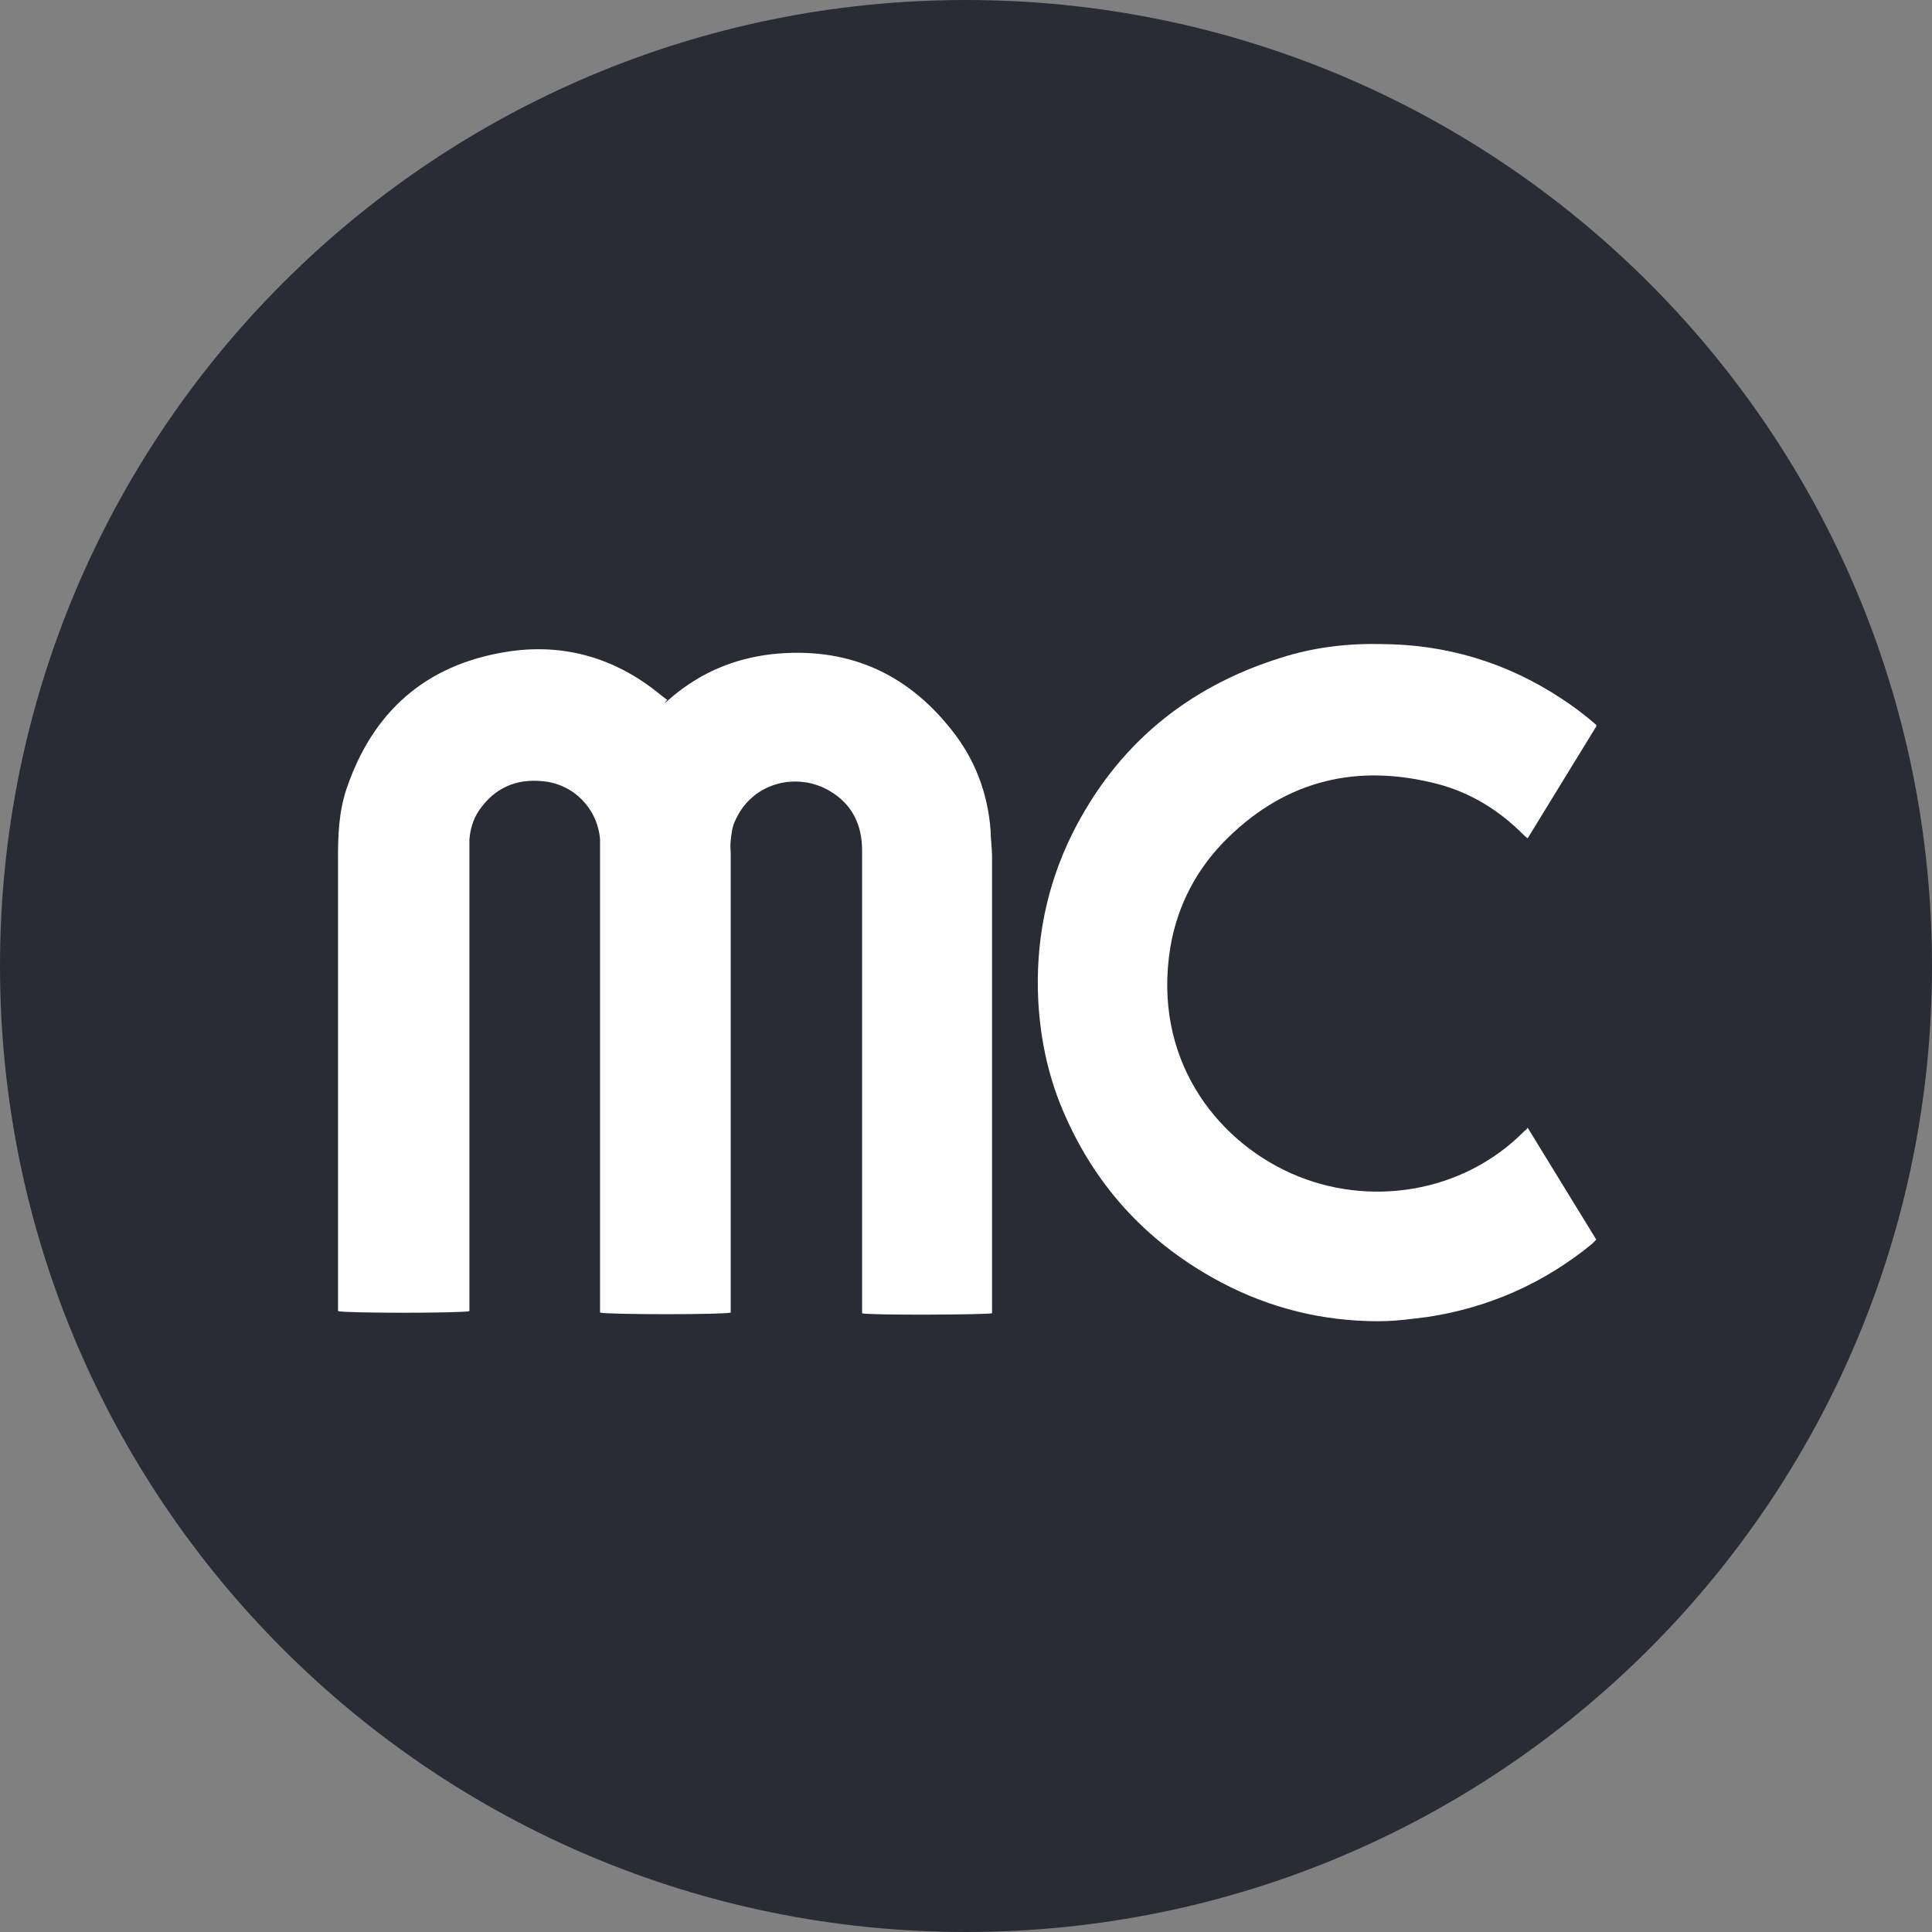 <svg width="60" height="60" viewBox="0 0 60 60" fill="none" xmlns="http://www.w3.org/2000/svg">
<rect x="0" y="0" width="60" height="60" fill="#808080" stroke="none"/>
<g clip-path="url(#clip0_2625_5185)">
<path d="M30 60C46.569 60 60 46.569 60 30C60 13.431 46.569 0 30 0C13.431 0 0 13.431 0 30C0 46.569 13.431 60 30 60Z" fill="#2A2C35"/>
<path d="M20.631 21.841C20.631 21.841 20.832 21.684 20.9 21.617C21.796 20.877 22.805 20.451 23.971 20.316C26.28 20.07 28.141 20.877 29.553 22.67C30.271 23.567 30.674 24.621 30.764 25.787C30.764 26.056 30.809 26.325 30.809 26.594C30.809 31.234 30.809 35.875 30.809 40.516V40.785C30.63 40.83 26.998 40.852 26.773 40.785C26.773 40.718 26.773 40.65 26.773 40.583C26.773 35.853 26.773 31.145 26.773 26.414C26.773 25.607 26.46 24.979 25.787 24.576C24.801 23.971 23.366 24.262 22.828 25.495C22.738 25.674 22.716 25.899 22.693 26.1C22.671 26.257 22.693 26.392 22.693 26.549C22.693 31.189 22.693 35.83 22.693 40.471C22.693 40.583 22.693 40.673 22.693 40.763C22.514 40.83 18.882 40.83 18.635 40.763C18.635 40.718 18.635 40.65 18.635 40.605C18.635 39.373 18.635 38.139 18.635 36.906C18.635 33.588 18.635 30.27 18.635 26.952C18.635 26.661 18.635 26.347 18.635 26.056C18.546 25.091 17.806 24.352 16.864 24.262C16.012 24.172 15.34 24.486 14.869 25.181C14.69 25.45 14.6 25.764 14.578 26.078C14.578 26.257 14.578 26.437 14.578 26.616C14.578 31.122 14.578 35.606 14.578 40.112C14.578 40.314 14.578 40.516 14.578 40.718C14.353 40.785 10.721 40.785 10.497 40.718C10.497 40.65 10.497 40.561 10.497 40.493C10.497 35.898 10.497 31.279 10.497 26.683C10.497 25.944 10.52 25.204 10.766 24.486C11.573 22.11 13.21 20.653 15.698 20.249C17.447 19.958 19.061 20.406 20.451 21.527C20.541 21.594 20.608 21.661 20.72 21.729L20.631 21.841Z" fill="white"/>
<path d="M49.574 22.558C48.856 23.724 48.161 24.867 47.444 26.033C47.377 25.988 47.332 25.944 47.287 25.899C46.547 25.159 45.673 24.621 44.664 24.352C42.175 23.701 39.978 24.217 38.14 26.011C37.176 26.952 36.571 28.096 36.346 29.418C35.786 32.849 37.736 35.382 40.09 36.436C42.489 37.512 45.426 37.063 47.332 35.135C47.354 35.113 47.399 35.09 47.444 35.023C48.161 36.189 48.856 37.332 49.574 38.498C49.529 38.543 49.484 38.588 49.439 38.633C47.959 39.843 46.256 40.605 44.35 40.897C43.834 40.964 43.319 41.032 42.803 41.032C41.077 41.032 39.44 40.628 37.916 39.821C35.719 38.655 34.104 36.951 33.096 34.687C32.58 33.544 32.311 32.333 32.244 31.077C32.154 29.262 32.49 27.535 33.297 25.899C34.665 23.163 36.84 21.348 39.776 20.428C40.763 20.114 41.794 19.98 42.848 20.002C44.888 20.002 46.771 20.563 48.475 21.684C48.856 21.93 49.215 22.2 49.574 22.513V22.558Z" fill="white"/>
</g>
<defs>
<clipPath id="clip0_2625_5185">
<rect width="60" height="60" fill="white"/>
</clipPath>
</defs>
</svg>
